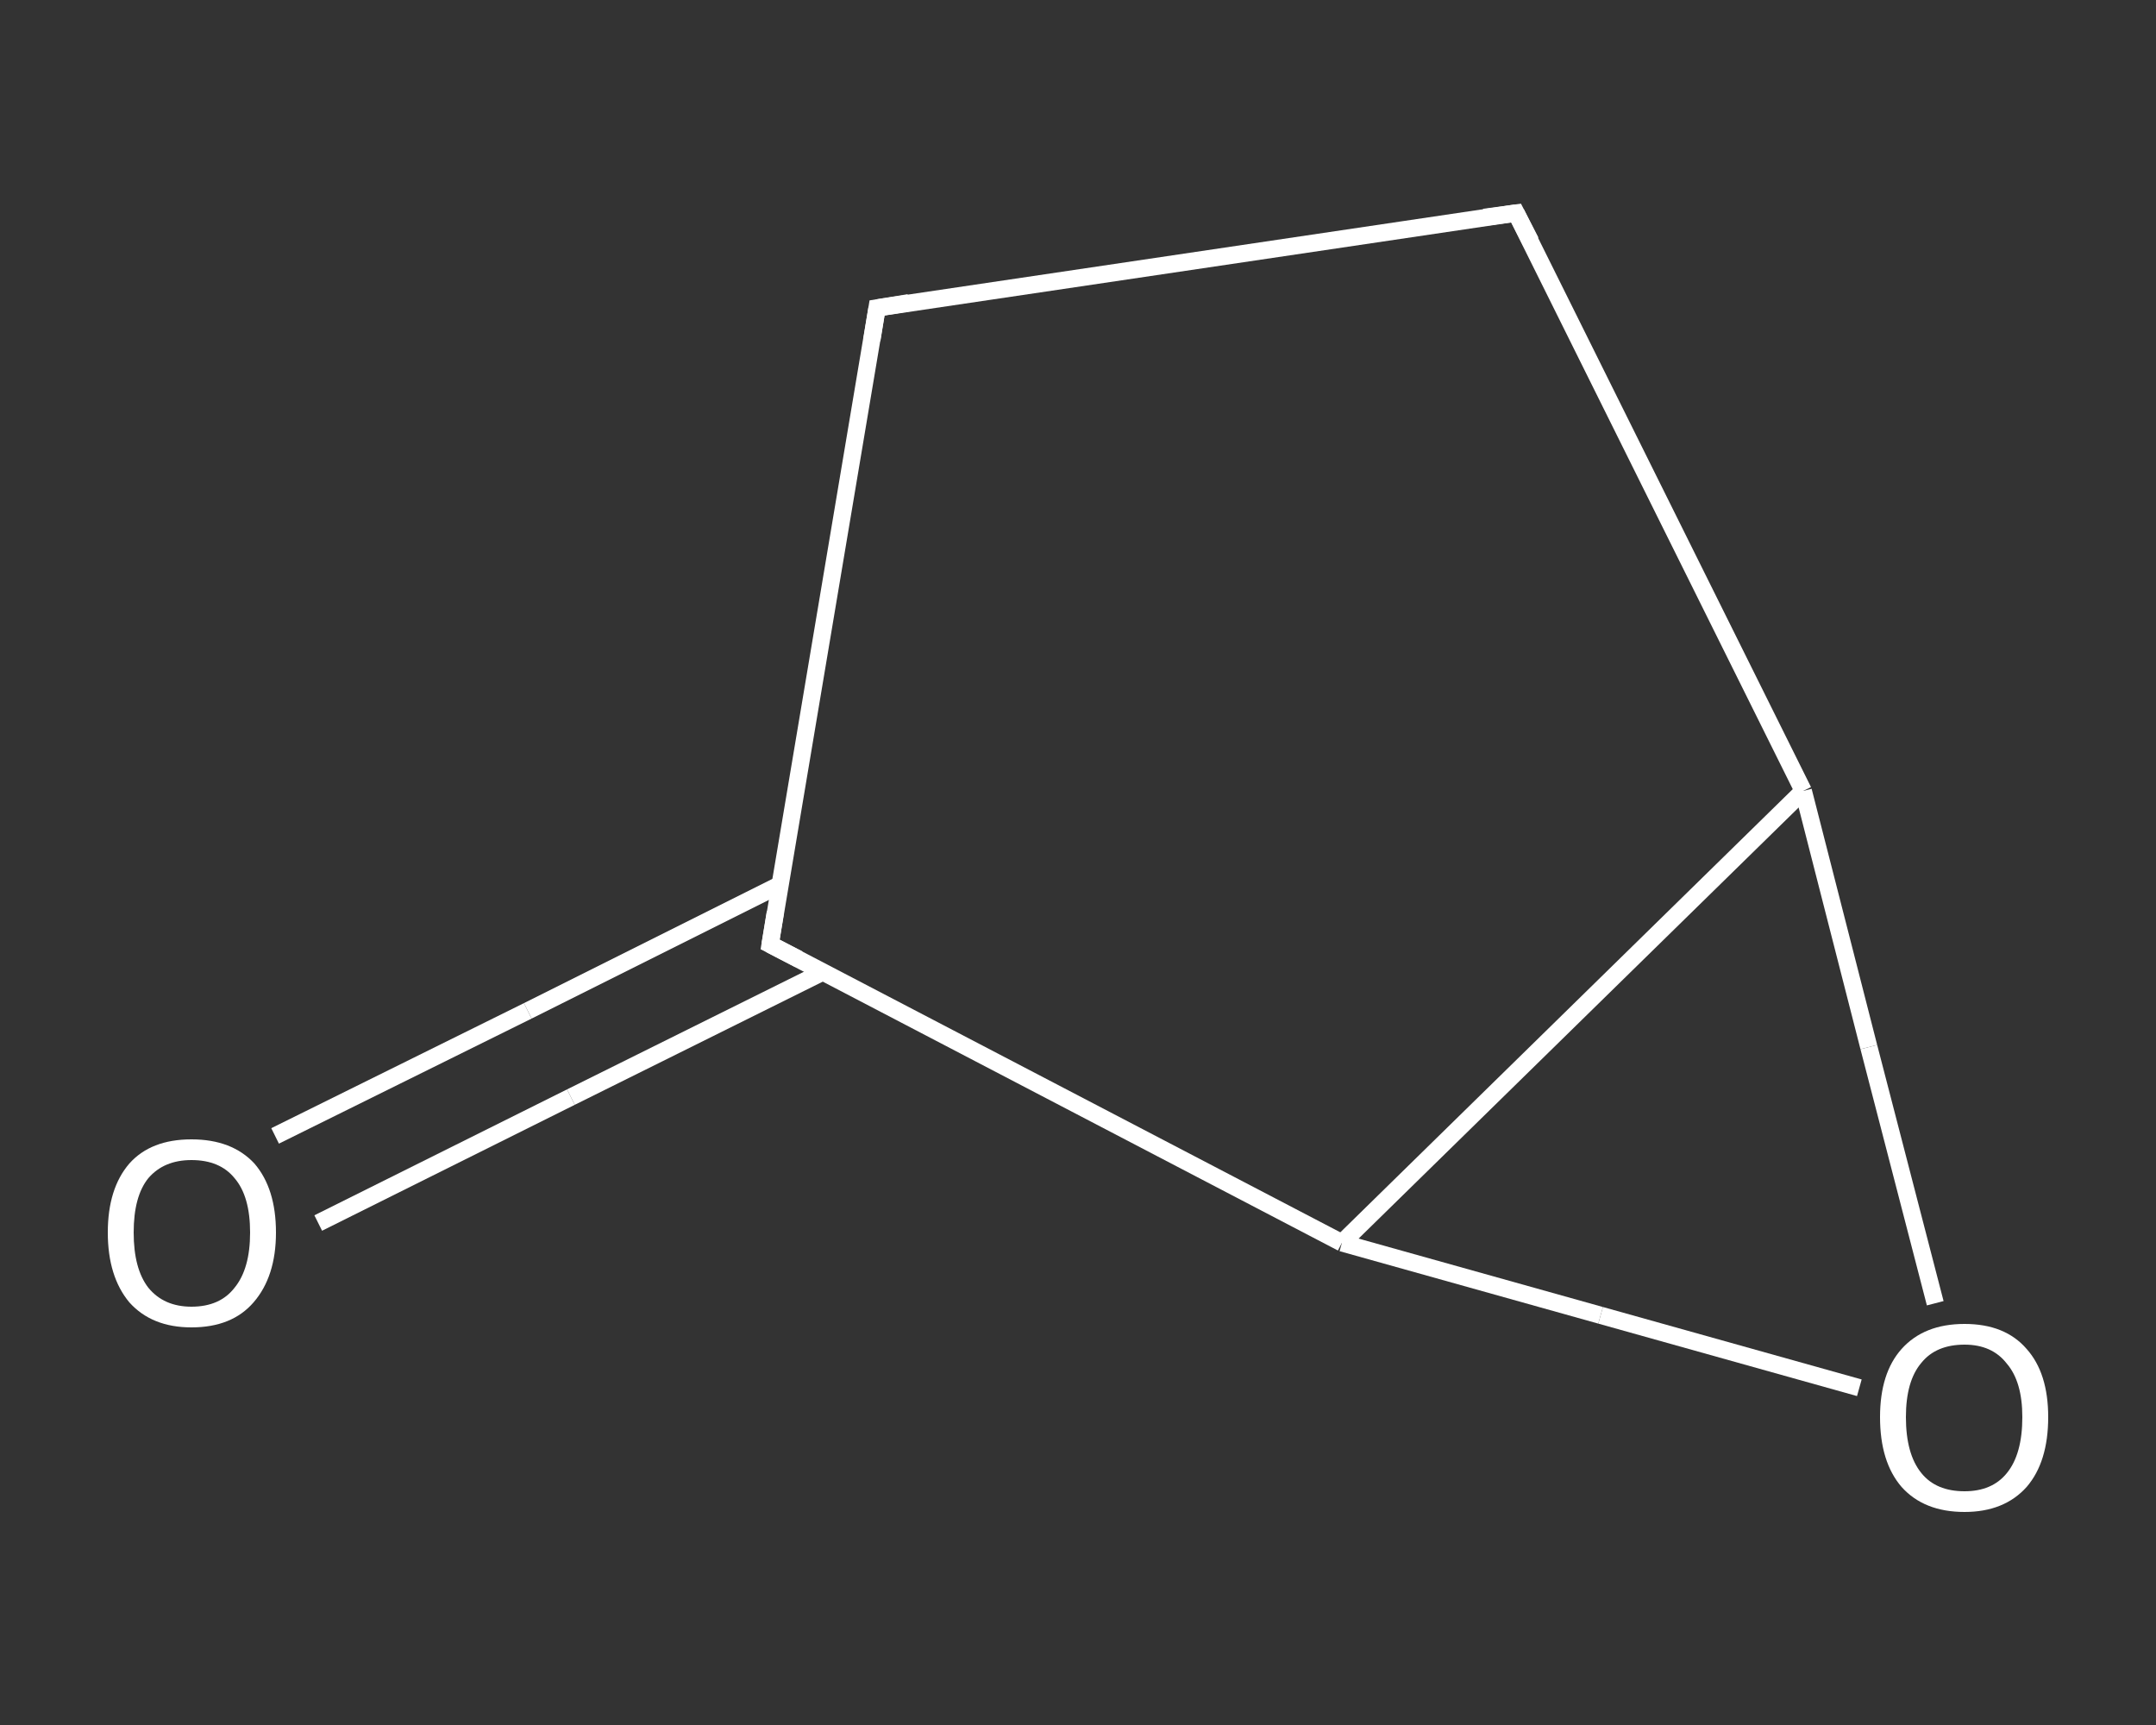 <?xml version='1.0' encoding='iso-8859-1'?>
<svg version='1.1' baseProfile='full'
              xmlns='http://www.w3.org/2000/svg'
                      xmlns:rdkit='http://www.rdkit.org/xml'
                      xmlns:xlink='http://www.w3.org/1999/xlink'
                  xml:space='preserve'
width='250px' height='200px' viewBox='0 0 250 200'>
<rect x="0" y="0" width="250" height="200" fill="#333333" stroke="none"/>
<!-- END OF HEADER -->
<rect style='opacity:1.0;fill:transparent;stroke:none' width='250.0' height='200.0' x='0.0' y='0.0'> </rect>
<path class='bond-0 atom-0 atom-1' d='M 31.9,131.7 L 61.2,117.2' style='fill:none;fill-rule:evenodd;stroke:#FFFFFF;stroke-width:2.0px;stroke-linecap:butt;stroke-linejoin:miter;stroke-opacity:1' />
<path class='bond-0 atom-0 atom-1' d='M 61.2,117.2 L 90.4,102.6' style='fill:none;fill-rule:evenodd;stroke:#FFFFFF;stroke-width:2.0px;stroke-linecap:butt;stroke-linejoin:miter;stroke-opacity:1' />
<path class='bond-0 atom-0 atom-1' d='M 36.9,141.8 L 66.2,127.2' style='fill:none;fill-rule:evenodd;stroke:#FFFFFF;stroke-width:2.0px;stroke-linecap:butt;stroke-linejoin:miter;stroke-opacity:1' />
<path class='bond-0 atom-0 atom-1' d='M 66.2,127.2 L 95.4,112.7' style='fill:none;fill-rule:evenodd;stroke:#FFFFFF;stroke-width:2.0px;stroke-linecap:butt;stroke-linejoin:miter;stroke-opacity:1' />
<path class='bond-1 atom-1 atom-2' d='M 89.3,109.5 L 101.7,35.7' style='fill:none;fill-rule:evenodd;stroke:#FFFFFF;stroke-width:2.0px;stroke-linecap:butt;stroke-linejoin:miter;stroke-opacity:1' />
<path class='bond-2 atom-2 atom-3' d='M 101.7,35.7 L 175.8,24.7' style='fill:none;fill-rule:evenodd;stroke:#FFFFFF;stroke-width:2.0px;stroke-linecap:butt;stroke-linejoin:miter;stroke-opacity:1' />
<path class='bond-3 atom-3 atom-4' d='M 175.8,24.7 L 209.1,91.7' style='fill:none;fill-rule:evenodd;stroke:#FFFFFF;stroke-width:2.0px;stroke-linecap:butt;stroke-linejoin:miter;stroke-opacity:1' />
<path class='bond-4 atom-4 atom-5' d='M 209.1,91.7 L 216.7,121.4' style='fill:none;fill-rule:evenodd;stroke:#FFFFFF;stroke-width:2.0px;stroke-linecap:butt;stroke-linejoin:miter;stroke-opacity:1' />
<path class='bond-4 atom-4 atom-5' d='M 216.7,121.4 L 224.4,151.1' style='fill:none;fill-rule:evenodd;stroke:#FFFFFF;stroke-width:2.0px;stroke-linecap:butt;stroke-linejoin:miter;stroke-opacity:1' />
<path class='bond-5 atom-5 atom-6' d='M 215.6,160.9 L 185.6,152.5' style='fill:none;fill-rule:evenodd;stroke:#FFFFFF;stroke-width:2.0px;stroke-linecap:butt;stroke-linejoin:miter;stroke-opacity:1' />
<path class='bond-5 atom-5 atom-6' d='M 185.6,152.5 L 155.6,144.1' style='fill:none;fill-rule:evenodd;stroke:#FFFFFF;stroke-width:2.0px;stroke-linecap:butt;stroke-linejoin:miter;stroke-opacity:1' />
<path class='bond-6 atom-6 atom-1' d='M 155.6,144.1 L 89.3,109.5' style='fill:none;fill-rule:evenodd;stroke:#FFFFFF;stroke-width:2.0px;stroke-linecap:butt;stroke-linejoin:miter;stroke-opacity:1' />
<path class='bond-7 atom-6 atom-4' d='M 155.6,144.1 L 209.1,91.7' style='fill:none;fill-rule:evenodd;stroke:#FFFFFF;stroke-width:2.0px;stroke-linecap:butt;stroke-linejoin:miter;stroke-opacity:1' />
<path d='M 89.9,105.8 L 89.3,109.5 L 92.6,111.2' style='fill:none;stroke:#FFFFFF;stroke-width:2.0px;stroke-linecap:butt;stroke-linejoin:miter;stroke-opacity:1;' />
<path d='M 101.1,39.4 L 101.7,35.7 L 105.4,35.1' style='fill:none;stroke:#FFFFFF;stroke-width:2.0px;stroke-linecap:butt;stroke-linejoin:miter;stroke-opacity:1;' />
<path d='M 172.1,25.2 L 175.8,24.7 L 177.5,28.0' style='fill:none;stroke:#FFFFFF;stroke-width:2.0px;stroke-linecap:butt;stroke-linejoin:miter;stroke-opacity:1;' />
<path class='atom-0' d='M 12.5 142.9
Q 12.5 137.8, 15.0 134.9
Q 17.5 132.1, 22.2 132.1
Q 26.9 132.1, 29.5 134.9
Q 32.0 137.8, 32.0 142.9
Q 32.0 148.0, 29.4 151.0
Q 26.9 153.9, 22.2 153.9
Q 17.6 153.9, 15.0 151.0
Q 12.5 148.0, 12.5 142.9
M 22.2 151.5
Q 25.5 151.5, 27.2 149.3
Q 29.0 147.1, 29.0 142.9
Q 29.0 138.7, 27.2 136.6
Q 25.5 134.5, 22.2 134.5
Q 19.0 134.5, 17.2 136.6
Q 15.5 138.7, 15.5 142.9
Q 15.5 147.1, 17.2 149.3
Q 19.0 151.5, 22.2 151.5
' fill='#FFFFFF'/>
<path class='atom-5' d='M 218.0 164.3
Q 218.0 159.2, 220.5 156.4
Q 223.1 153.5, 227.8 153.5
Q 232.5 153.5, 235.0 156.4
Q 237.5 159.2, 237.5 164.3
Q 237.5 169.5, 235.0 172.4
Q 232.4 175.3, 227.8 175.3
Q 223.1 175.3, 220.5 172.4
Q 218.0 169.5, 218.0 164.3
M 227.8 172.9
Q 231.0 172.9, 232.7 170.8
Q 234.5 168.6, 234.5 164.3
Q 234.5 160.2, 232.7 158.1
Q 231.0 155.9, 227.8 155.9
Q 224.5 155.9, 222.8 158.0
Q 221.0 160.1, 221.0 164.3
Q 221.0 168.6, 222.8 170.8
Q 224.5 172.9, 227.8 172.9
' fill='#FFFFFF'/>
</svg>
